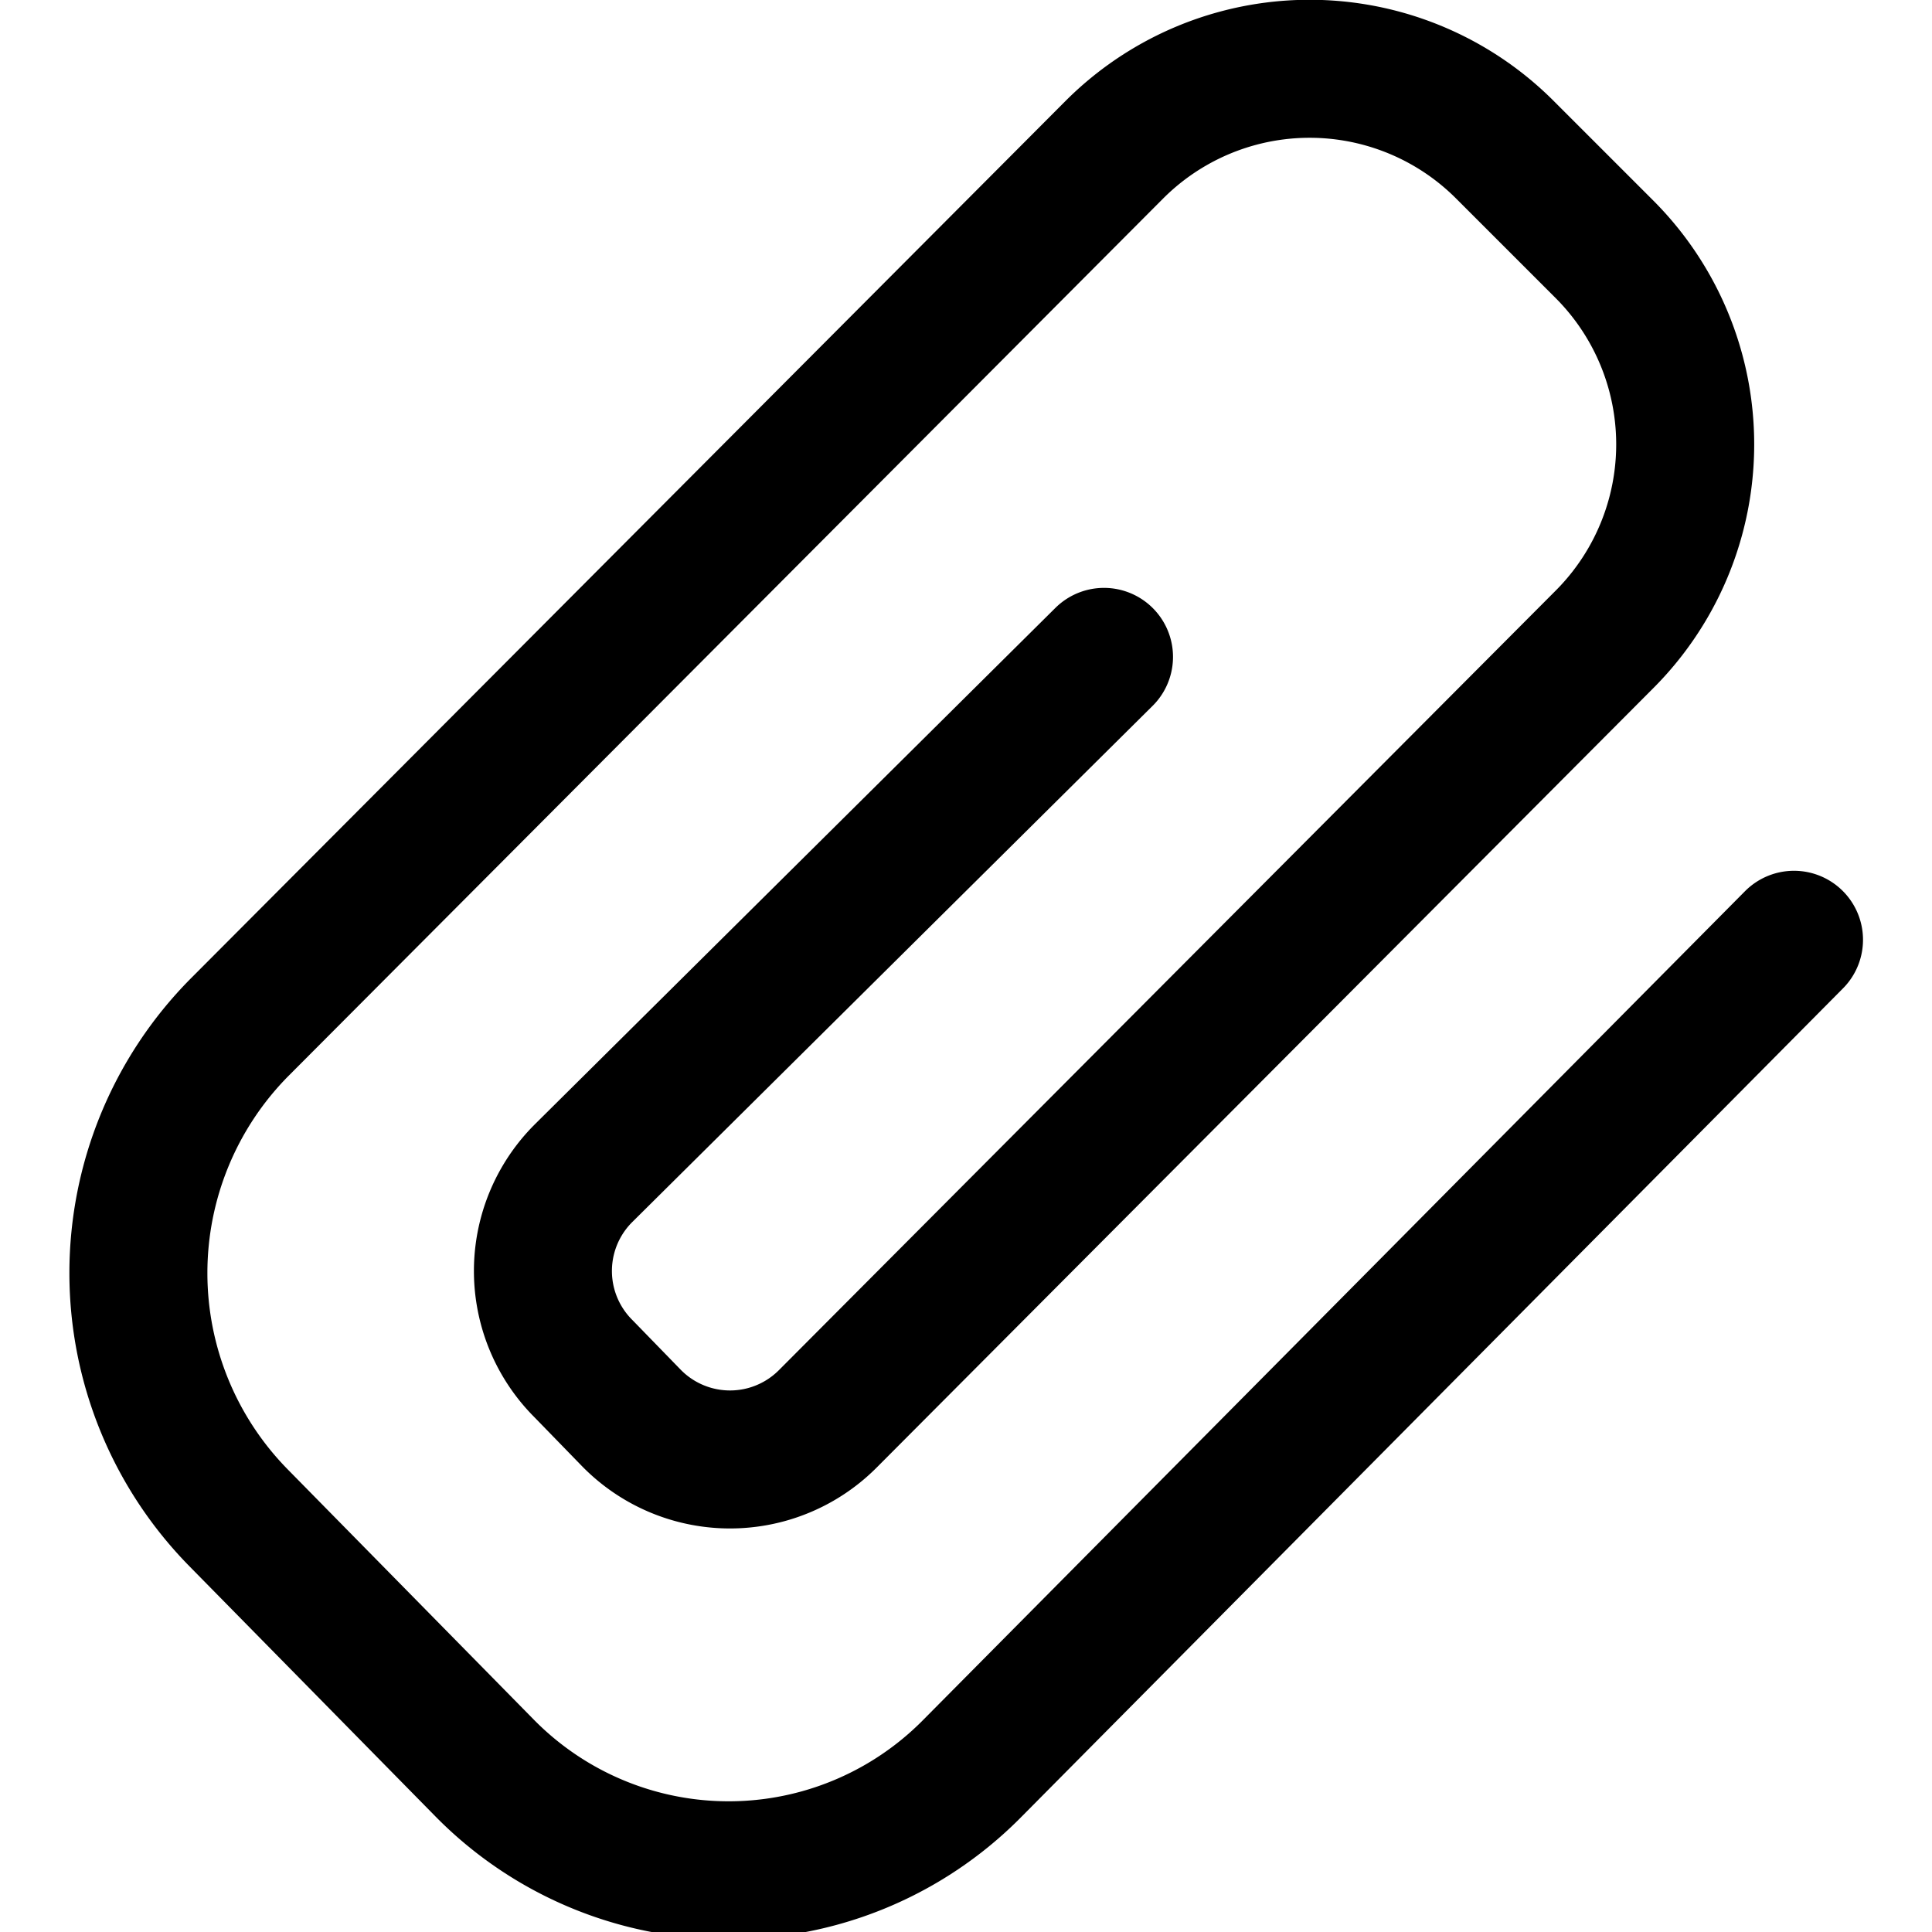 <?xml version="1.0" encoding="utf-8"?>
<!-- Generator: www.svgicons.com -->
<svg xmlns="http://www.w3.org/2000/svg" width="800" height="800" viewBox="0 0 14 14">
<path fill="none" stroke="currentColor" stroke-linecap="round" stroke-linejoin="round" d="m13 6.81l-5.95 6a2.48 2.48 0 0 1-3.54 0L1.73 11a2.53 2.53 0 0 1 0-3.55l6.34-6.36a2 2 0 0 1 2.84 0l.71.71a2 2 0 0 1 0 2.84L6 10.28a1 1 0 0 1-1.42 0l-.35-.36a1 1 0 0 1 0-1.42L8 4.76"/>
</svg>